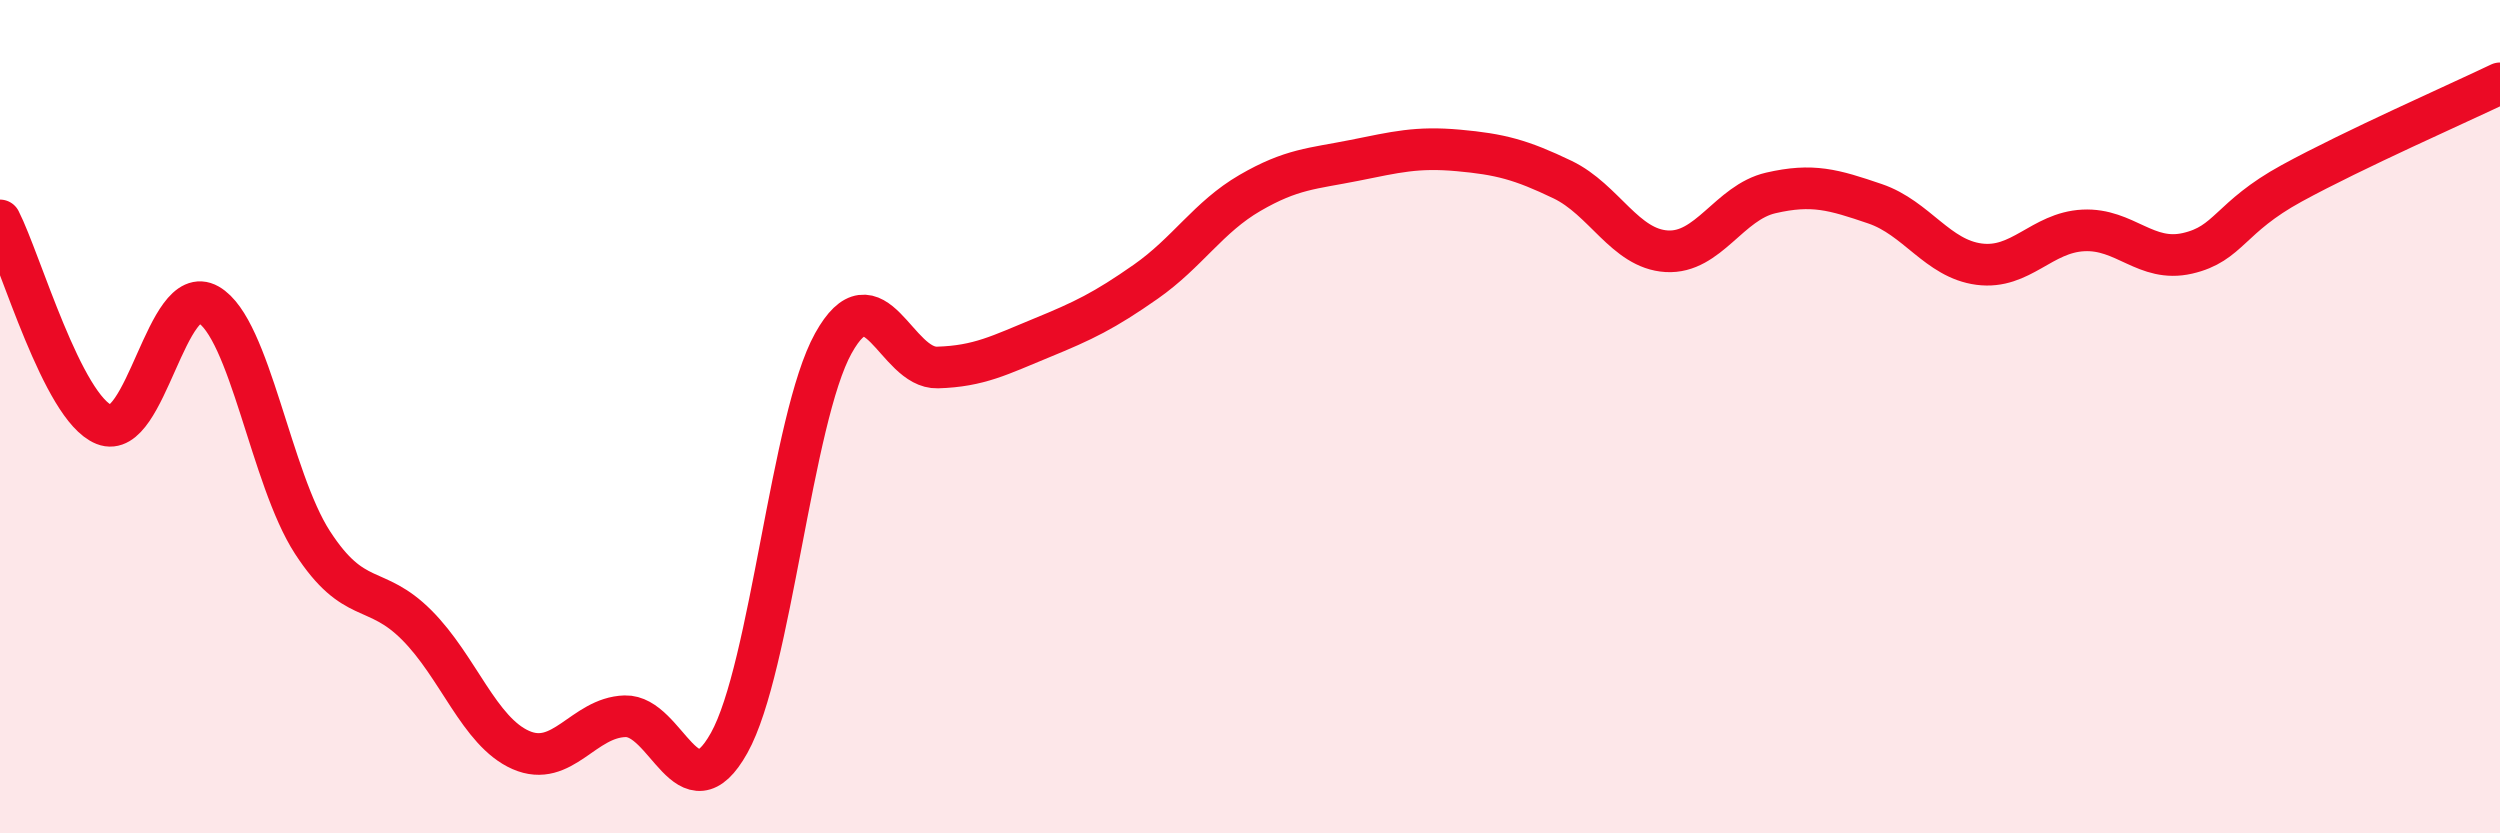 
    <svg width="60" height="20" viewBox="0 0 60 20" xmlns="http://www.w3.org/2000/svg">
      <path
        d="M 0,5.29 C 0.5,6.27 1.5,9.79 2.5,10.19 C 3.5,10.59 4,6.74 5,7.31 C 6,7.88 6.5,11.48 7.5,13.02 C 8.5,14.56 9,14 10,15 C 11,16 11.5,17.56 12.5,18 C 13.5,18.44 14,17.22 15,17.19 C 16,17.16 16.5,19.62 17.5,17.83 C 18.5,16.04 19,10.04 20,8.24 C 21,6.44 21.5,8.85 22.5,8.82 C 23.5,8.79 24,8.52 25,8.11 C 26,7.7 26.5,7.46 27.5,6.76 C 28.5,6.06 29,5.21 30,4.63 C 31,4.05 31.5,4.05 32.5,3.85 C 33.5,3.65 34,3.52 35,3.61 C 36,3.7 36.5,3.83 37.5,4.31 C 38.5,4.79 39,5.97 40,6.03 C 41,6.09 41.5,4.86 42.5,4.63 C 43.5,4.4 44,4.55 45,4.89 C 46,5.23 46.5,6.21 47.5,6.34 C 48.5,6.47 49,5.58 50,5.53 C 51,5.48 51.5,6.31 52.5,6.08 C 53.5,5.85 53.5,5.22 55,4.4 C 56.5,3.58 59,2.48 60,2L60 20L0 20Z"
        fill="#EB0A25"
        opacity="0.1"
        stroke-linecap="round"
        stroke-linejoin="round"
      />
      <path
        d="M 0,5.29 C 0.5,6.27 1.5,9.79 2.5,10.19 C 3.5,10.59 4,6.74 5,7.31 C 6,7.88 6.5,11.48 7.5,13.02 C 8.5,14.56 9,14 10,15 C 11,16 11.5,17.56 12.5,18 C 13.5,18.44 14,17.22 15,17.19 C 16,17.16 16.5,19.62 17.5,17.83 C 18.5,16.04 19,10.04 20,8.24 C 21,6.44 21.5,8.85 22.5,8.82 C 23.5,8.79 24,8.52 25,8.11 C 26,7.7 26.5,7.46 27.5,6.76 C 28.5,6.06 29,5.21 30,4.63 C 31,4.05 31.5,4.05 32.5,3.85 C 33.5,3.65 34,3.52 35,3.61 C 36,3.7 36.5,3.83 37.5,4.31 C 38.5,4.79 39,5.97 40,6.03 C 41,6.09 41.5,4.86 42.5,4.63 C 43.5,4.4 44,4.55 45,4.89 C 46,5.23 46.5,6.21 47.5,6.34 C 48.5,6.47 49,5.58 50,5.53 C 51,5.48 51.5,6.31 52.5,6.08 C 53.5,5.85 53.5,5.22 55,4.4 C 56.5,3.58 59,2.48 60,2"
        stroke="#EB0A25"
        stroke-width="1"
        fill="none"
        stroke-linecap="round"
        stroke-linejoin="round"
      />
    </svg>
  